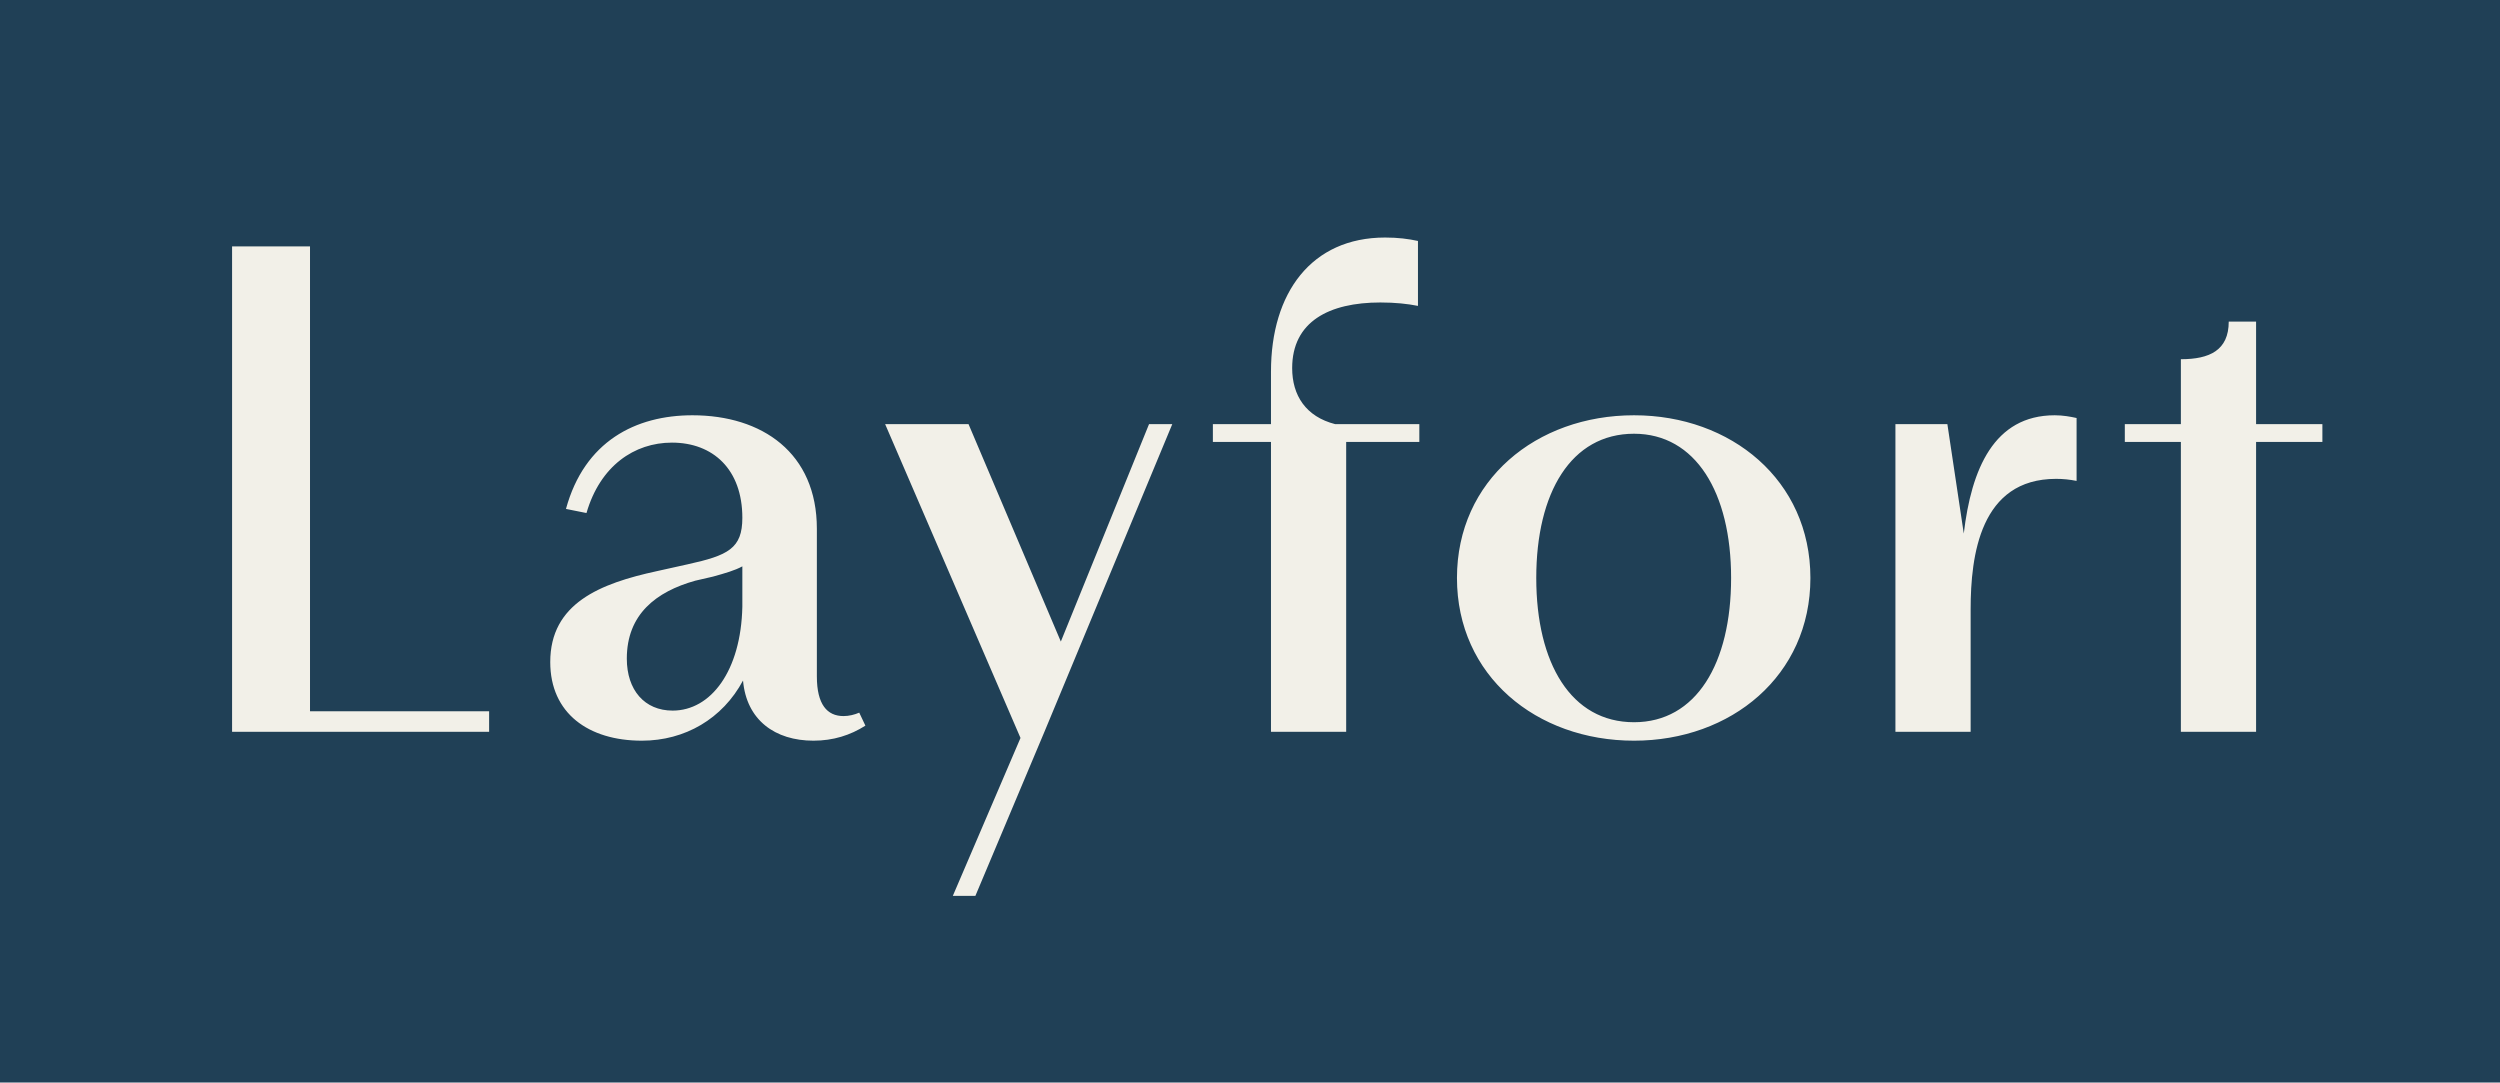 <svg width="2060" height="892" viewBox="0 0 2060 892" fill="none" xmlns="http://www.w3.org/2000/svg">
<rect width="2060" height="892" fill="#204056"/>
<path d="M191.231 603H403.035V586.101H255.448V203.05H191.231V603ZM670.277 610.323C686.613 610.323 700.696 605.817 713.088 597.93L708.019 587.227C704.076 588.917 699.569 590.044 695.063 590.044C681.543 590.044 673.094 580.468 673.094 557.372V435.697C673.094 373.17 628.029 342.188 570.571 342.188C523.817 342.188 481.568 363.594 466.359 419.361L483.258 422.741C494.525 383.873 522.69 364.72 553.672 364.72C587.471 364.72 611.693 386.689 611.693 426.684C611.693 452.033 599.863 457.666 566.628 464.989L541.279 470.622C494.525 480.762 453.403 497.098 453.403 545.542C453.403 587.791 484.948 610.323 528.886 610.323C564.375 610.323 595.357 592.297 612.256 560.752C615.073 593.424 638.732 610.323 670.277 610.323ZM516.494 542.726C516.494 506.111 540.716 487.522 572.824 478.509L587.471 475.129C597.61 472.312 605.496 470.059 611.693 466.679V499.914C610.566 552.865 585.781 585.537 554.235 585.537C531.14 585.537 516.494 568.638 516.494 542.726ZM785.126 738.194H803.715L860.609 603L965.948 349.511H946.796L874.129 528.643L798.082 349.511H729.358L840.894 608.07L785.126 738.194ZM1047.29 603H1109.25V364.157H1169.53V349.511H1100.24C1076.02 343.314 1064.75 325.852 1064.75 303.32C1064.75 265.014 1095.17 249.242 1137.42 249.242C1149.81 249.242 1159.95 250.368 1168.4 252.058V198.544C1160.51 196.854 1152.06 195.727 1141.36 195.727C1080.52 195.727 1047.29 241.355 1047.29 306.136V349.511H999.408V364.157H1047.29V603ZM1346.44 610.323C1426.43 610.323 1491.77 556.809 1491.77 476.255C1491.77 395.702 1426.43 342.188 1346.44 342.188C1265.88 342.188 1200.54 395.702 1200.54 476.255C1200.54 556.809 1265.88 610.323 1346.44 610.323ZM1265.88 476.255C1265.88 405.842 1294.61 357.397 1346.44 357.397C1397.14 357.397 1426.43 405.842 1426.43 476.255C1426.43 546.669 1397.7 595.114 1346.44 595.114C1294.61 595.114 1265.88 546.669 1265.88 476.255ZM1561.83 603H1623.8V502.168C1623.8 457.666 1631.68 394.576 1694.21 394.576C1699.84 394.576 1705.48 395.139 1711.11 396.266V344.441C1706.04 343.314 1699.84 342.188 1693.08 342.188C1642.95 342.188 1624.36 386.689 1618.16 439.64L1604.64 349.511H1561.83V603ZM1750.85 364.157H1797.04V603H1859.01V364.157H1913.65V349.511H1859.01V265.014H1836.48C1836.48 288.673 1820.7 295.996 1797.04 295.996V349.511H1750.85V364.157Z" fill="#F2F0E8"/>
</svg>
